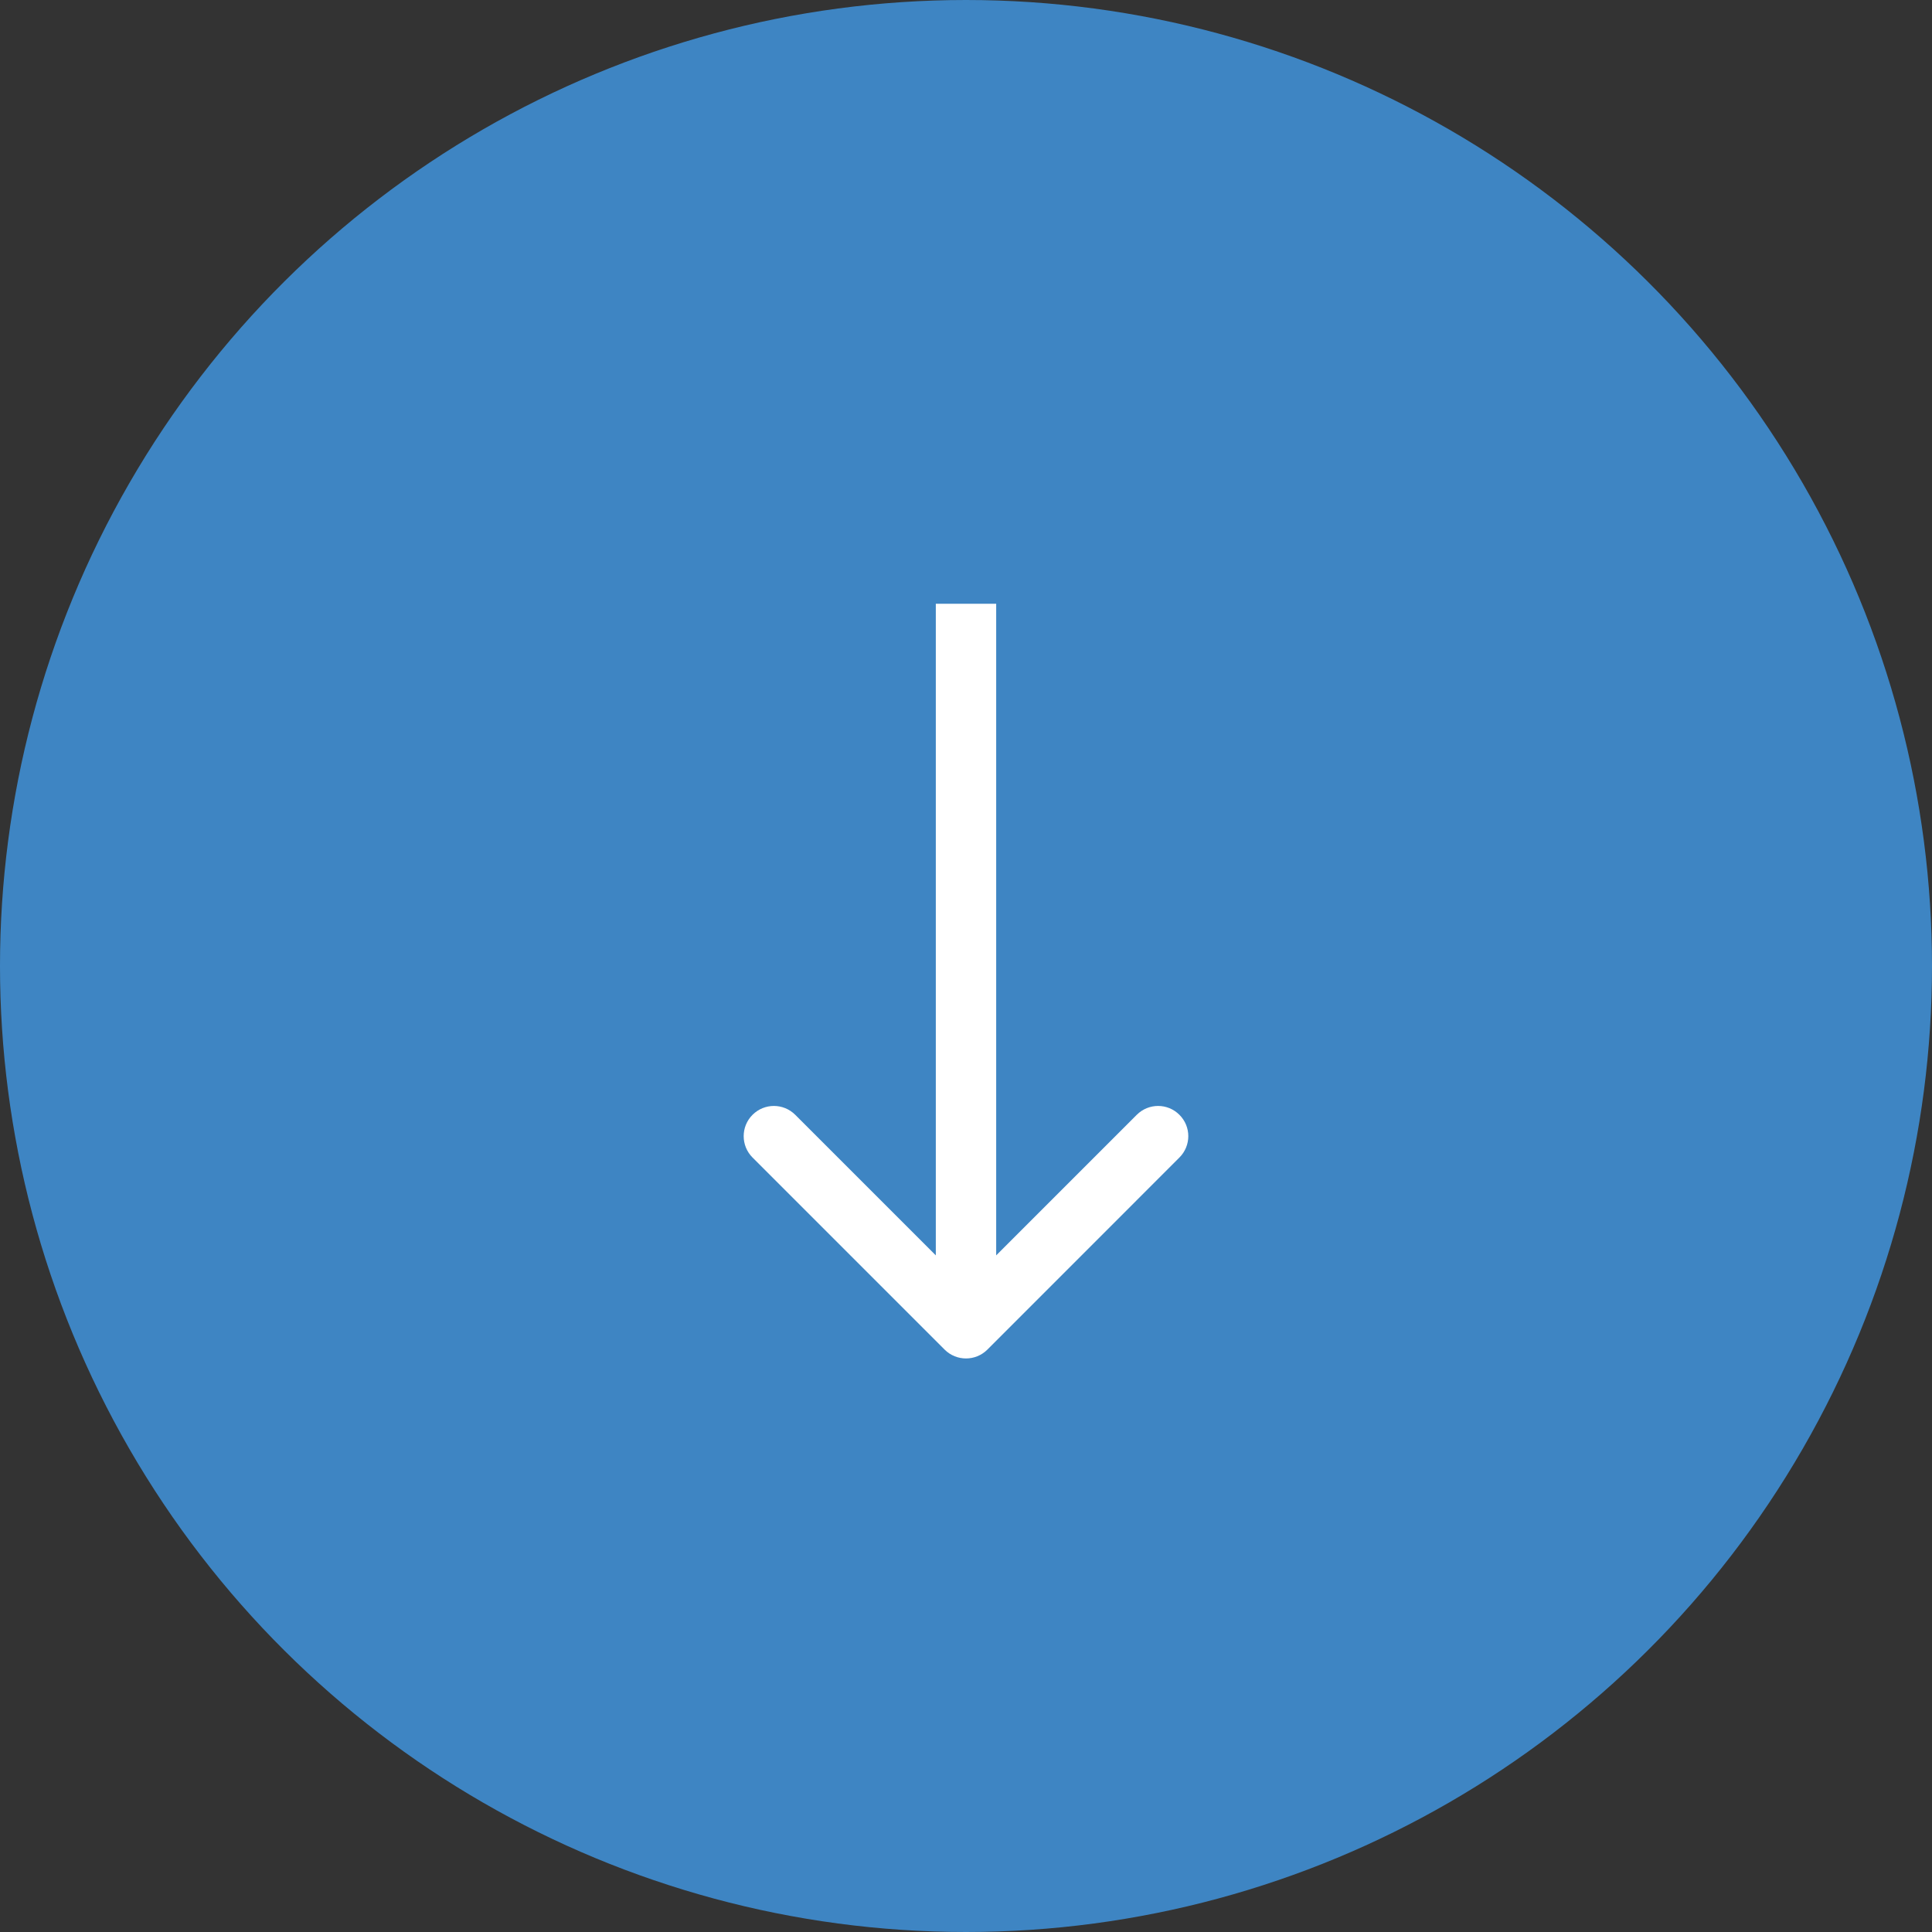 <svg width="32" height="32" viewBox="0 0 32 32" fill="none" xmlns="http://www.w3.org/2000/svg">
<rect x="0" y="0" width="32" height="32" fill="#333333" stroke="none"/>
<circle cx="16" cy="16" r="16" transform="rotate(90 16 16)" fill="#3E85C3"/>
<path d="M15.646 22.354C15.842 22.549 16.158 22.549 16.354 22.354L19.535 19.172C19.731 18.976 19.731 18.66 19.535 18.465C19.34 18.269 19.024 18.269 18.828 18.465L16 21.293L13.172 18.465C12.976 18.269 12.66 18.269 12.464 18.465C12.269 18.66 12.269 18.976 12.464 19.172L15.646 22.354ZM16 10L15.5 10L15.5 22L16 22L16.5 22L16.5 10L16 10Z" fill="white"/>
</svg>
